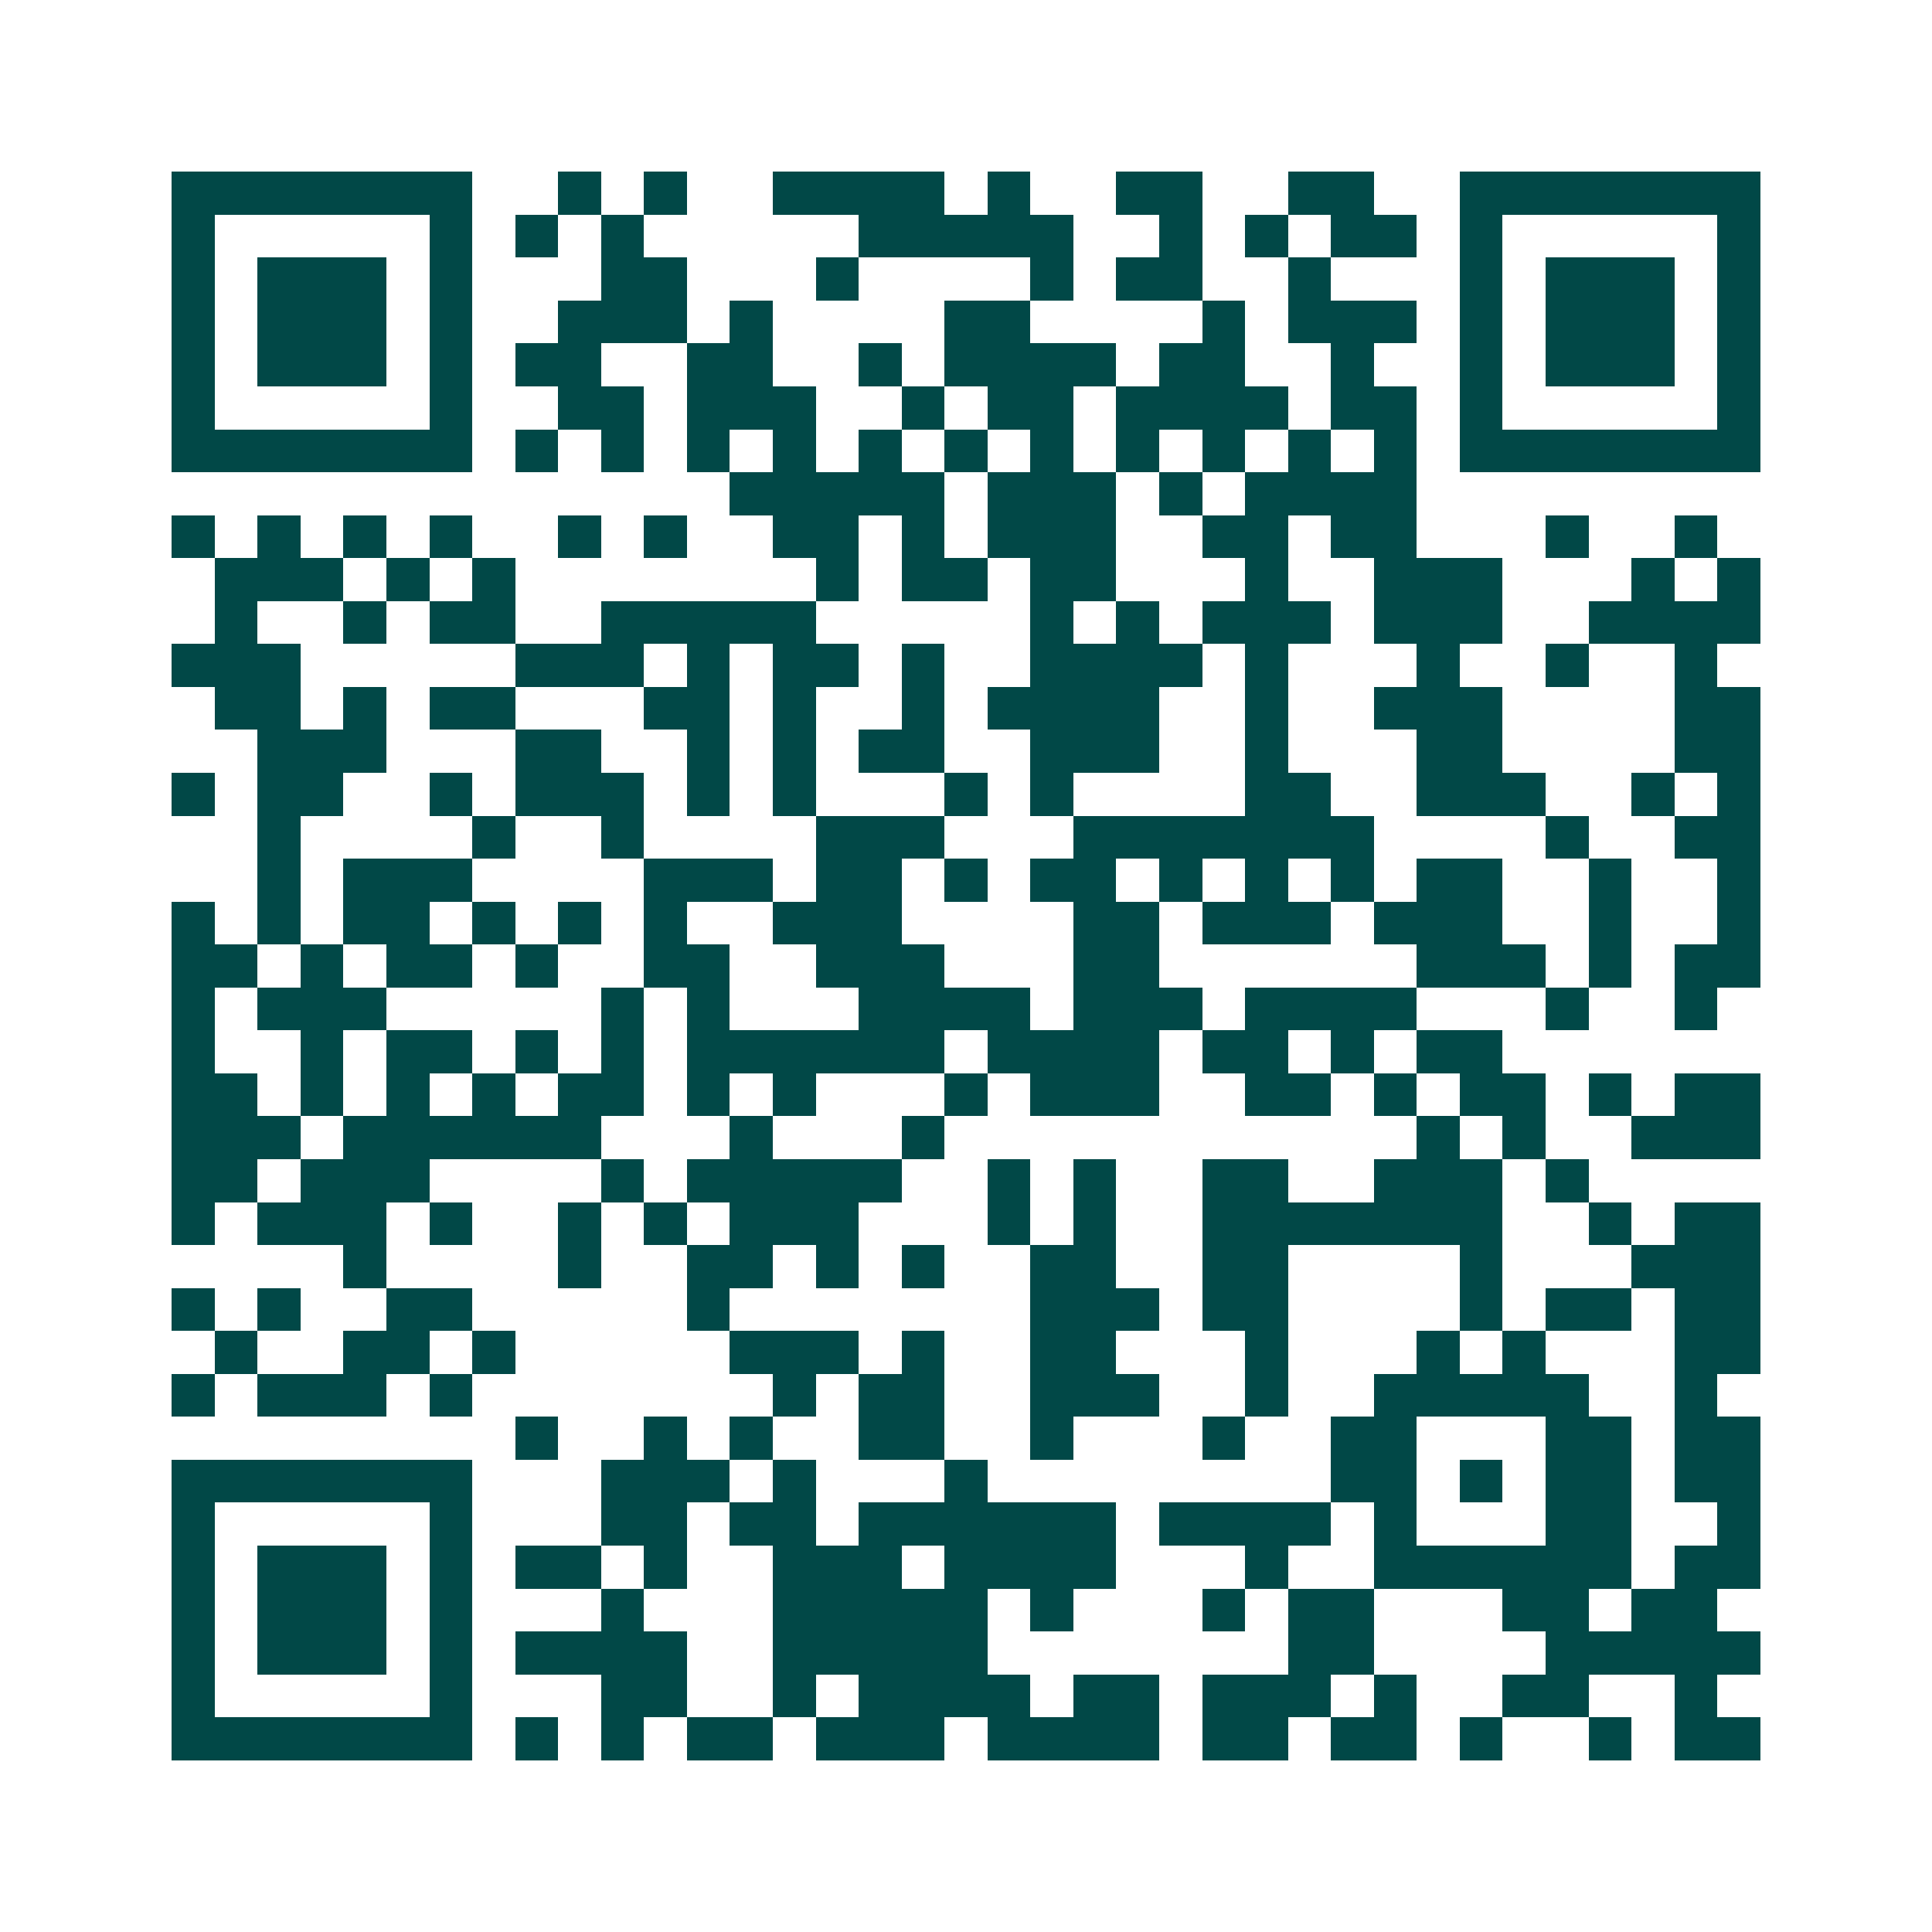 <svg xmlns="http://www.w3.org/2000/svg" width="200" height="200" viewBox="0 0 45 45" shape-rendering="crispEdges"><path fill="#ffffff" d="M0 0h45v45H0z"/><path stroke="#014847" d="M4 4.5h7m2 0h1m1 0h1m2 0h4m1 0h1m2 0h2m2 0h2m2 0h7M4 5.5h1m5 0h1m1 0h1m1 0h1m5 0h5m2 0h1m1 0h1m1 0h2m1 0h1m5 0h1M4 6.5h1m1 0h3m1 0h1m3 0h2m3 0h1m4 0h1m1 0h2m2 0h1m3 0h1m1 0h3m1 0h1M4 7.5h1m1 0h3m1 0h1m2 0h3m1 0h1m4 0h2m4 0h1m1 0h3m1 0h1m1 0h3m1 0h1M4 8.5h1m1 0h3m1 0h1m1 0h2m2 0h2m2 0h1m1 0h4m1 0h2m2 0h1m2 0h1m1 0h3m1 0h1M4 9.5h1m5 0h1m2 0h2m1 0h3m2 0h1m1 0h2m1 0h4m1 0h2m1 0h1m5 0h1M4 10.5h7m1 0h1m1 0h1m1 0h1m1 0h1m1 0h1m1 0h1m1 0h1m1 0h1m1 0h1m1 0h1m1 0h1m1 0h7M17 11.5h5m1 0h3m1 0h1m1 0h4M4 12.5h1m1 0h1m1 0h1m1 0h1m2 0h1m1 0h1m2 0h2m1 0h1m1 0h3m2 0h2m1 0h2m3 0h1m2 0h1M5 13.5h3m1 0h1m1 0h1m7 0h1m1 0h2m1 0h2m3 0h1m2 0h3m3 0h1m1 0h1M5 14.5h1m2 0h1m1 0h2m2 0h5m5 0h1m1 0h1m1 0h3m1 0h3m2 0h4M4 15.5h3m5 0h3m1 0h1m1 0h2m1 0h1m2 0h4m1 0h1m3 0h1m2 0h1m2 0h1M5 16.5h2m1 0h1m1 0h2m3 0h2m1 0h1m2 0h1m1 0h4m2 0h1m2 0h3m4 0h2M6 17.5h3m3 0h2m2 0h1m1 0h1m1 0h2m2 0h3m2 0h1m3 0h2m4 0h2M4 18.5h1m1 0h2m2 0h1m1 0h3m1 0h1m1 0h1m3 0h1m1 0h1m4 0h2m2 0h3m2 0h1m1 0h1M6 19.5h1m4 0h1m2 0h1m4 0h3m3 0h7m4 0h1m2 0h2M6 20.5h1m1 0h3m4 0h3m1 0h2m1 0h1m1 0h2m1 0h1m1 0h1m1 0h1m1 0h2m2 0h1m2 0h1M4 21.5h1m1 0h1m1 0h2m1 0h1m1 0h1m1 0h1m2 0h3m4 0h2m1 0h3m1 0h3m2 0h1m2 0h1M4 22.5h2m1 0h1m1 0h2m1 0h1m2 0h2m2 0h3m3 0h2m6 0h3m1 0h1m1 0h2M4 23.5h1m1 0h3m5 0h1m1 0h1m3 0h4m1 0h3m1 0h4m3 0h1m2 0h1M4 24.5h1m2 0h1m1 0h2m1 0h1m1 0h1m1 0h6m1 0h4m1 0h2m1 0h1m1 0h2M4 25.5h2m1 0h1m1 0h1m1 0h1m1 0h2m1 0h1m1 0h1m3 0h1m1 0h3m2 0h2m1 0h1m1 0h2m1 0h1m1 0h2M4 26.5h3m1 0h6m3 0h1m3 0h1m11 0h1m1 0h1m2 0h3M4 27.5h2m1 0h3m4 0h1m1 0h5m2 0h1m1 0h1m2 0h2m2 0h3m1 0h1M4 28.5h1m1 0h3m1 0h1m2 0h1m1 0h1m1 0h3m3 0h1m1 0h1m2 0h7m2 0h1m1 0h2M8 29.5h1m4 0h1m2 0h2m1 0h1m1 0h1m2 0h2m2 0h2m4 0h1m3 0h3M4 30.5h1m1 0h1m2 0h2m5 0h1m7 0h3m1 0h2m4 0h1m1 0h2m1 0h2M5 31.5h1m2 0h2m1 0h1m5 0h3m1 0h1m2 0h2m3 0h1m3 0h1m1 0h1m3 0h2M4 32.5h1m1 0h3m1 0h1m7 0h1m1 0h2m2 0h3m2 0h1m2 0h5m2 0h1M12 33.5h1m2 0h1m1 0h1m2 0h2m2 0h1m3 0h1m2 0h2m3 0h2m1 0h2M4 34.5h7m3 0h3m1 0h1m3 0h1m8 0h2m1 0h1m1 0h2m1 0h2M4 35.5h1m5 0h1m3 0h2m1 0h2m1 0h6m1 0h4m1 0h1m3 0h2m2 0h1M4 36.5h1m1 0h3m1 0h1m1 0h2m1 0h1m2 0h3m1 0h4m3 0h1m2 0h6m1 0h2M4 37.5h1m1 0h3m1 0h1m3 0h1m3 0h5m1 0h1m3 0h1m1 0h2m3 0h2m1 0h2M4 38.5h1m1 0h3m1 0h1m1 0h4m2 0h5m7 0h2m4 0h5M4 39.5h1m5 0h1m3 0h2m2 0h1m1 0h4m1 0h2m1 0h3m1 0h1m2 0h2m2 0h1M4 40.5h7m1 0h1m1 0h1m1 0h2m1 0h3m1 0h4m1 0h2m1 0h2m1 0h1m2 0h1m1 0h2"/></svg>
